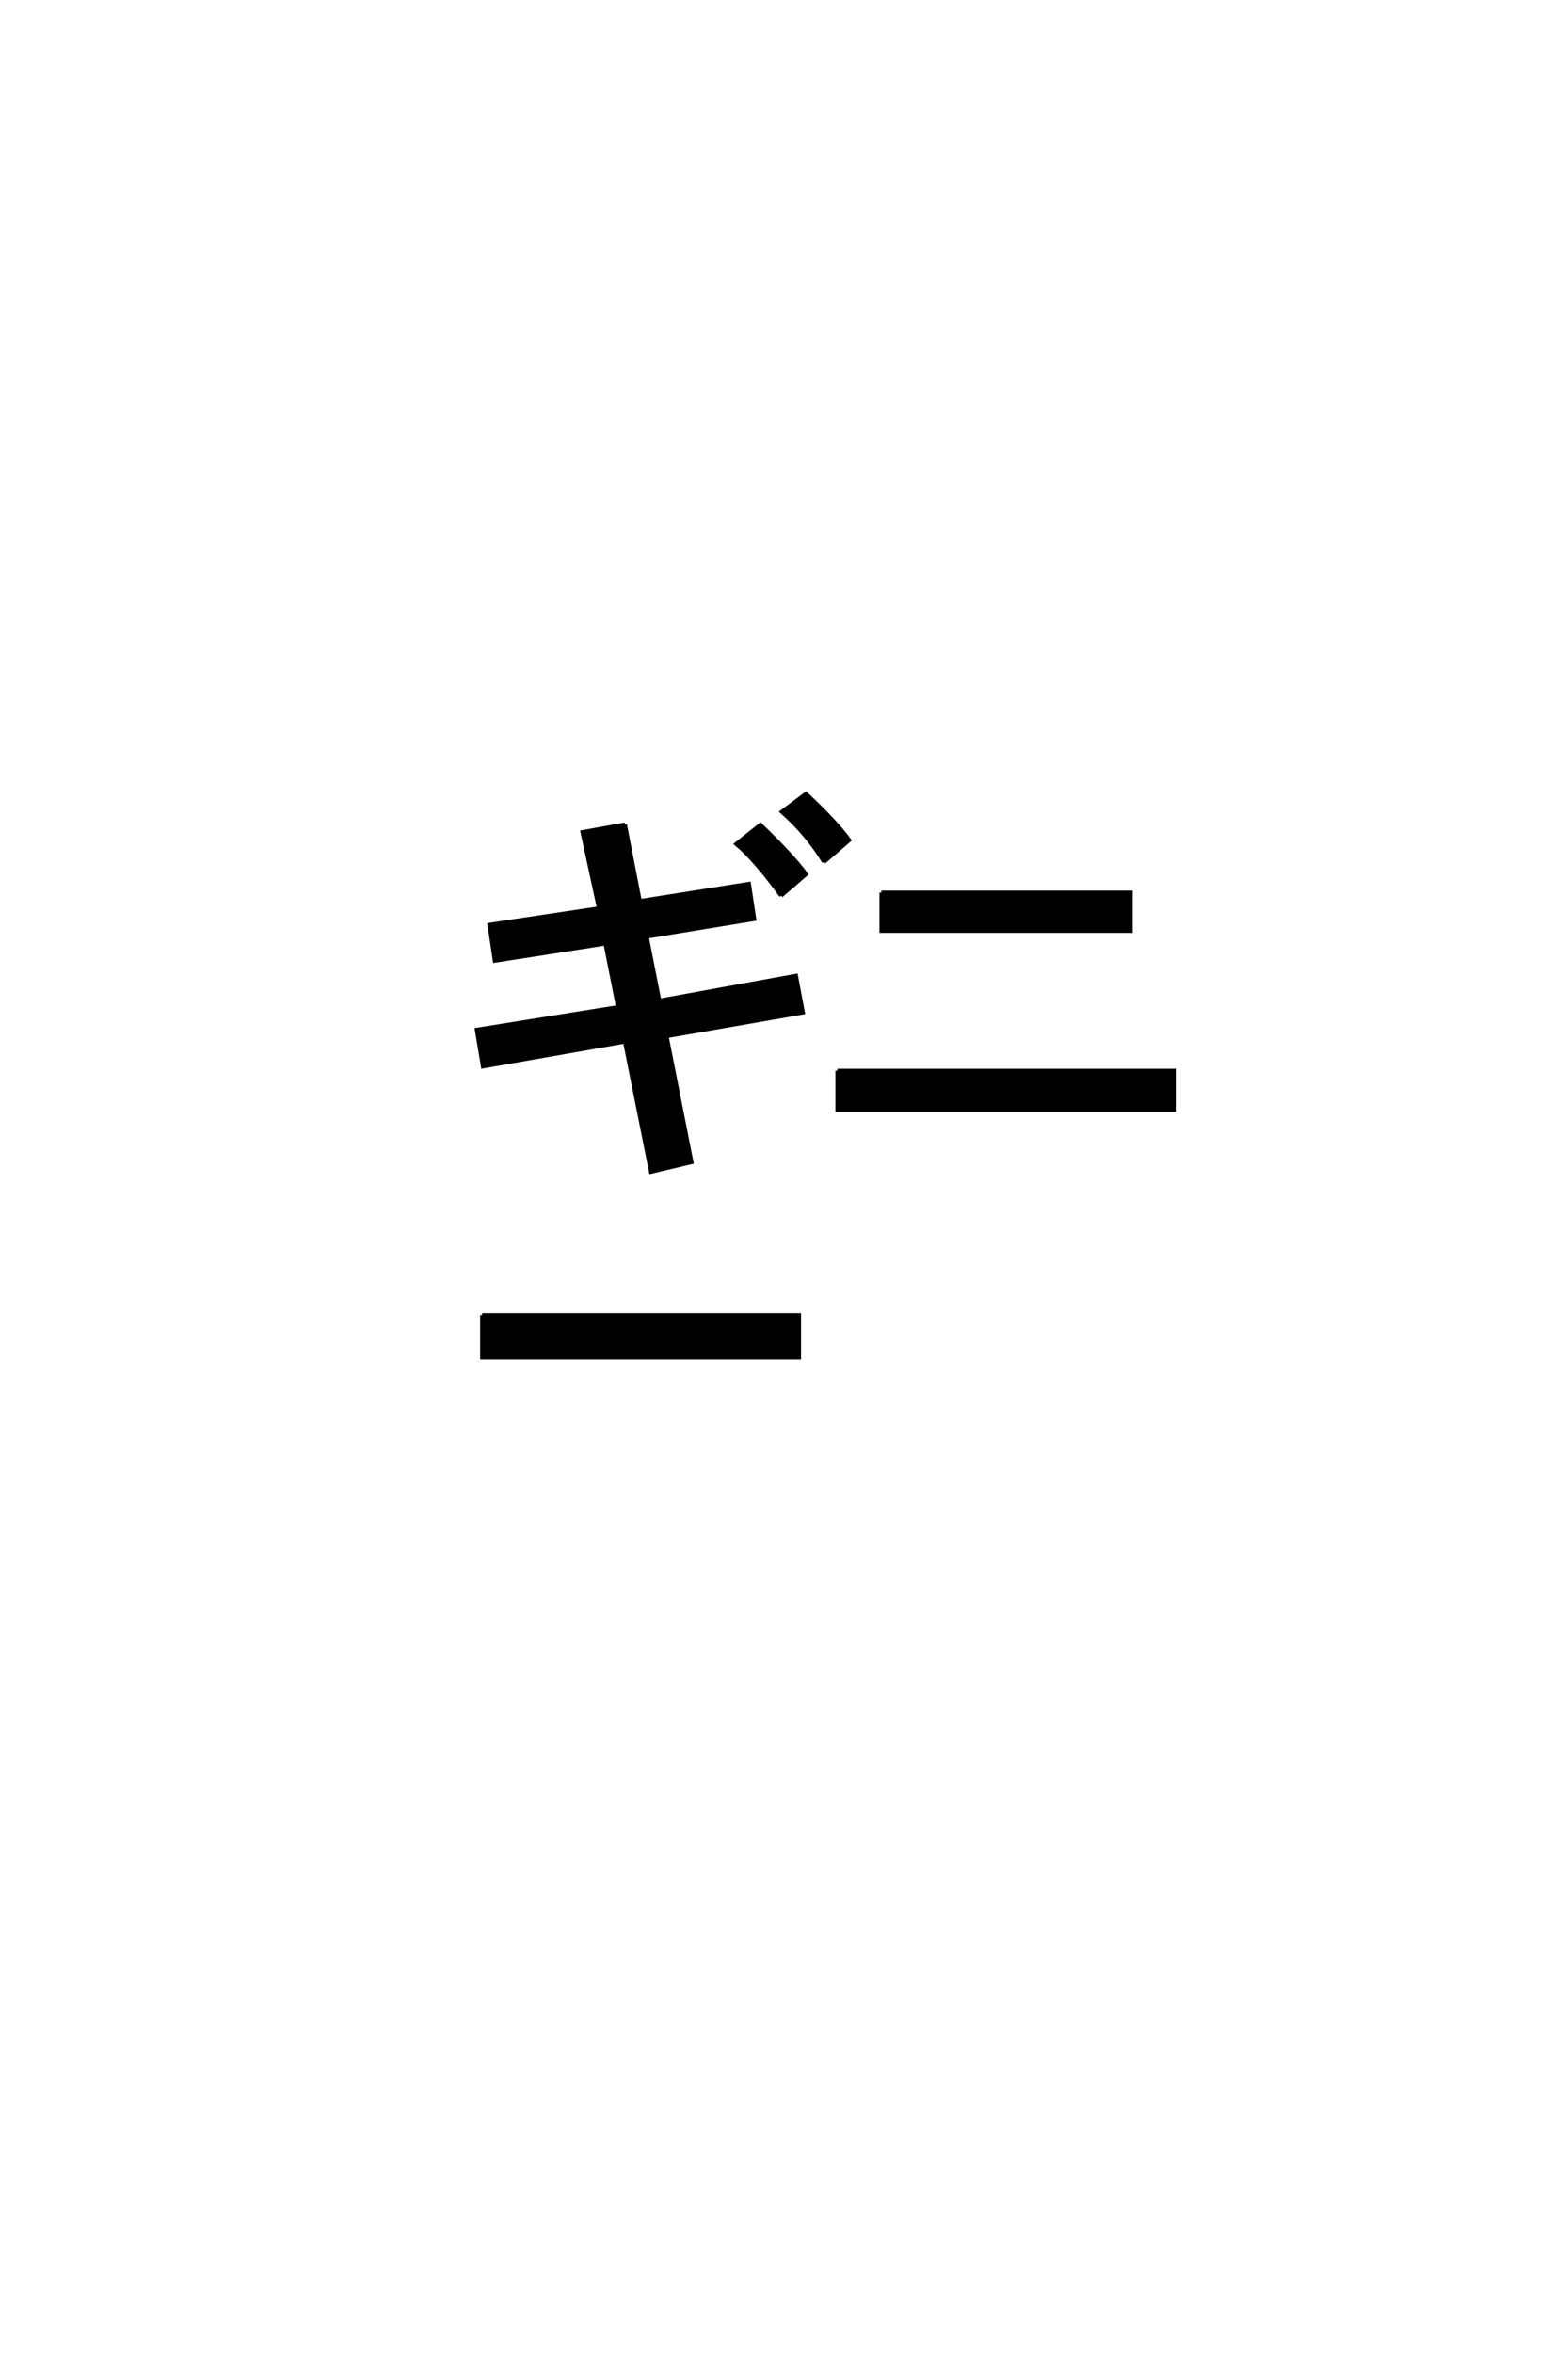 <?xml version='1.0' encoding='UTF-8'?>
<!DOCTYPE svg PUBLIC "-//W3C//DTD SVG 1.0//EN"
    "http://www.w3.org/TR/2001/REC-SVG-20010904/DTD/svg10.dtd">

<svg xmlns='http://www.w3.org/2000/svg' version='1.0'
     width='40.0' height='60.0'>

 <g transform='scale(0.1 -0.1) translate(110.0 -370.0)'>
  <path d='M12.984 34.672
L93.844 34.672
L93.844 23.828
L12.984 23.828
L12.984 34.672
L12.984 34.672
M114.844 142.391
L178.422 142.391
L178.422 132.625
L114.844 132.625
L114.844 142.391
L114.844 142.391
M103.609 96.969
L189.656 96.969
L189.656 87.016
L103.609 87.016
L103.609 96.969
L103.609 96.969
M49.422 159.766
L53.219 140.234
L81.062 144.625
L82.422 135.641
L54.984 131.156
L58.203 114.844
L93.062 121.188
L94.828 111.812
L60.062 105.766
L66.406 73.641
L56.062 71.188
L49.422 104.391
L13.188 98.047
L11.625 107.422
L47.656 113.188
L44.438 129.391
L16.219 125
L14.844 134.188
L42.781 138.375
L38.578 157.812
L49.422 159.766
L49.422 159.766
M89.266 141.609
Q82.719 150.688 77.828 154.781
L83.984 159.672
Q92.484 151.469 95.609 147.078
L89.266 141.609
L89.266 141.609
M100.203 150.203
Q95.797 157.422 89.453 162.984
L95.609 167.578
Q103.328 160.359 106.641 155.766
L100.203 150.203
'
        style='fill: #000000; stroke: #000000'/>

 </g>
</svg>
